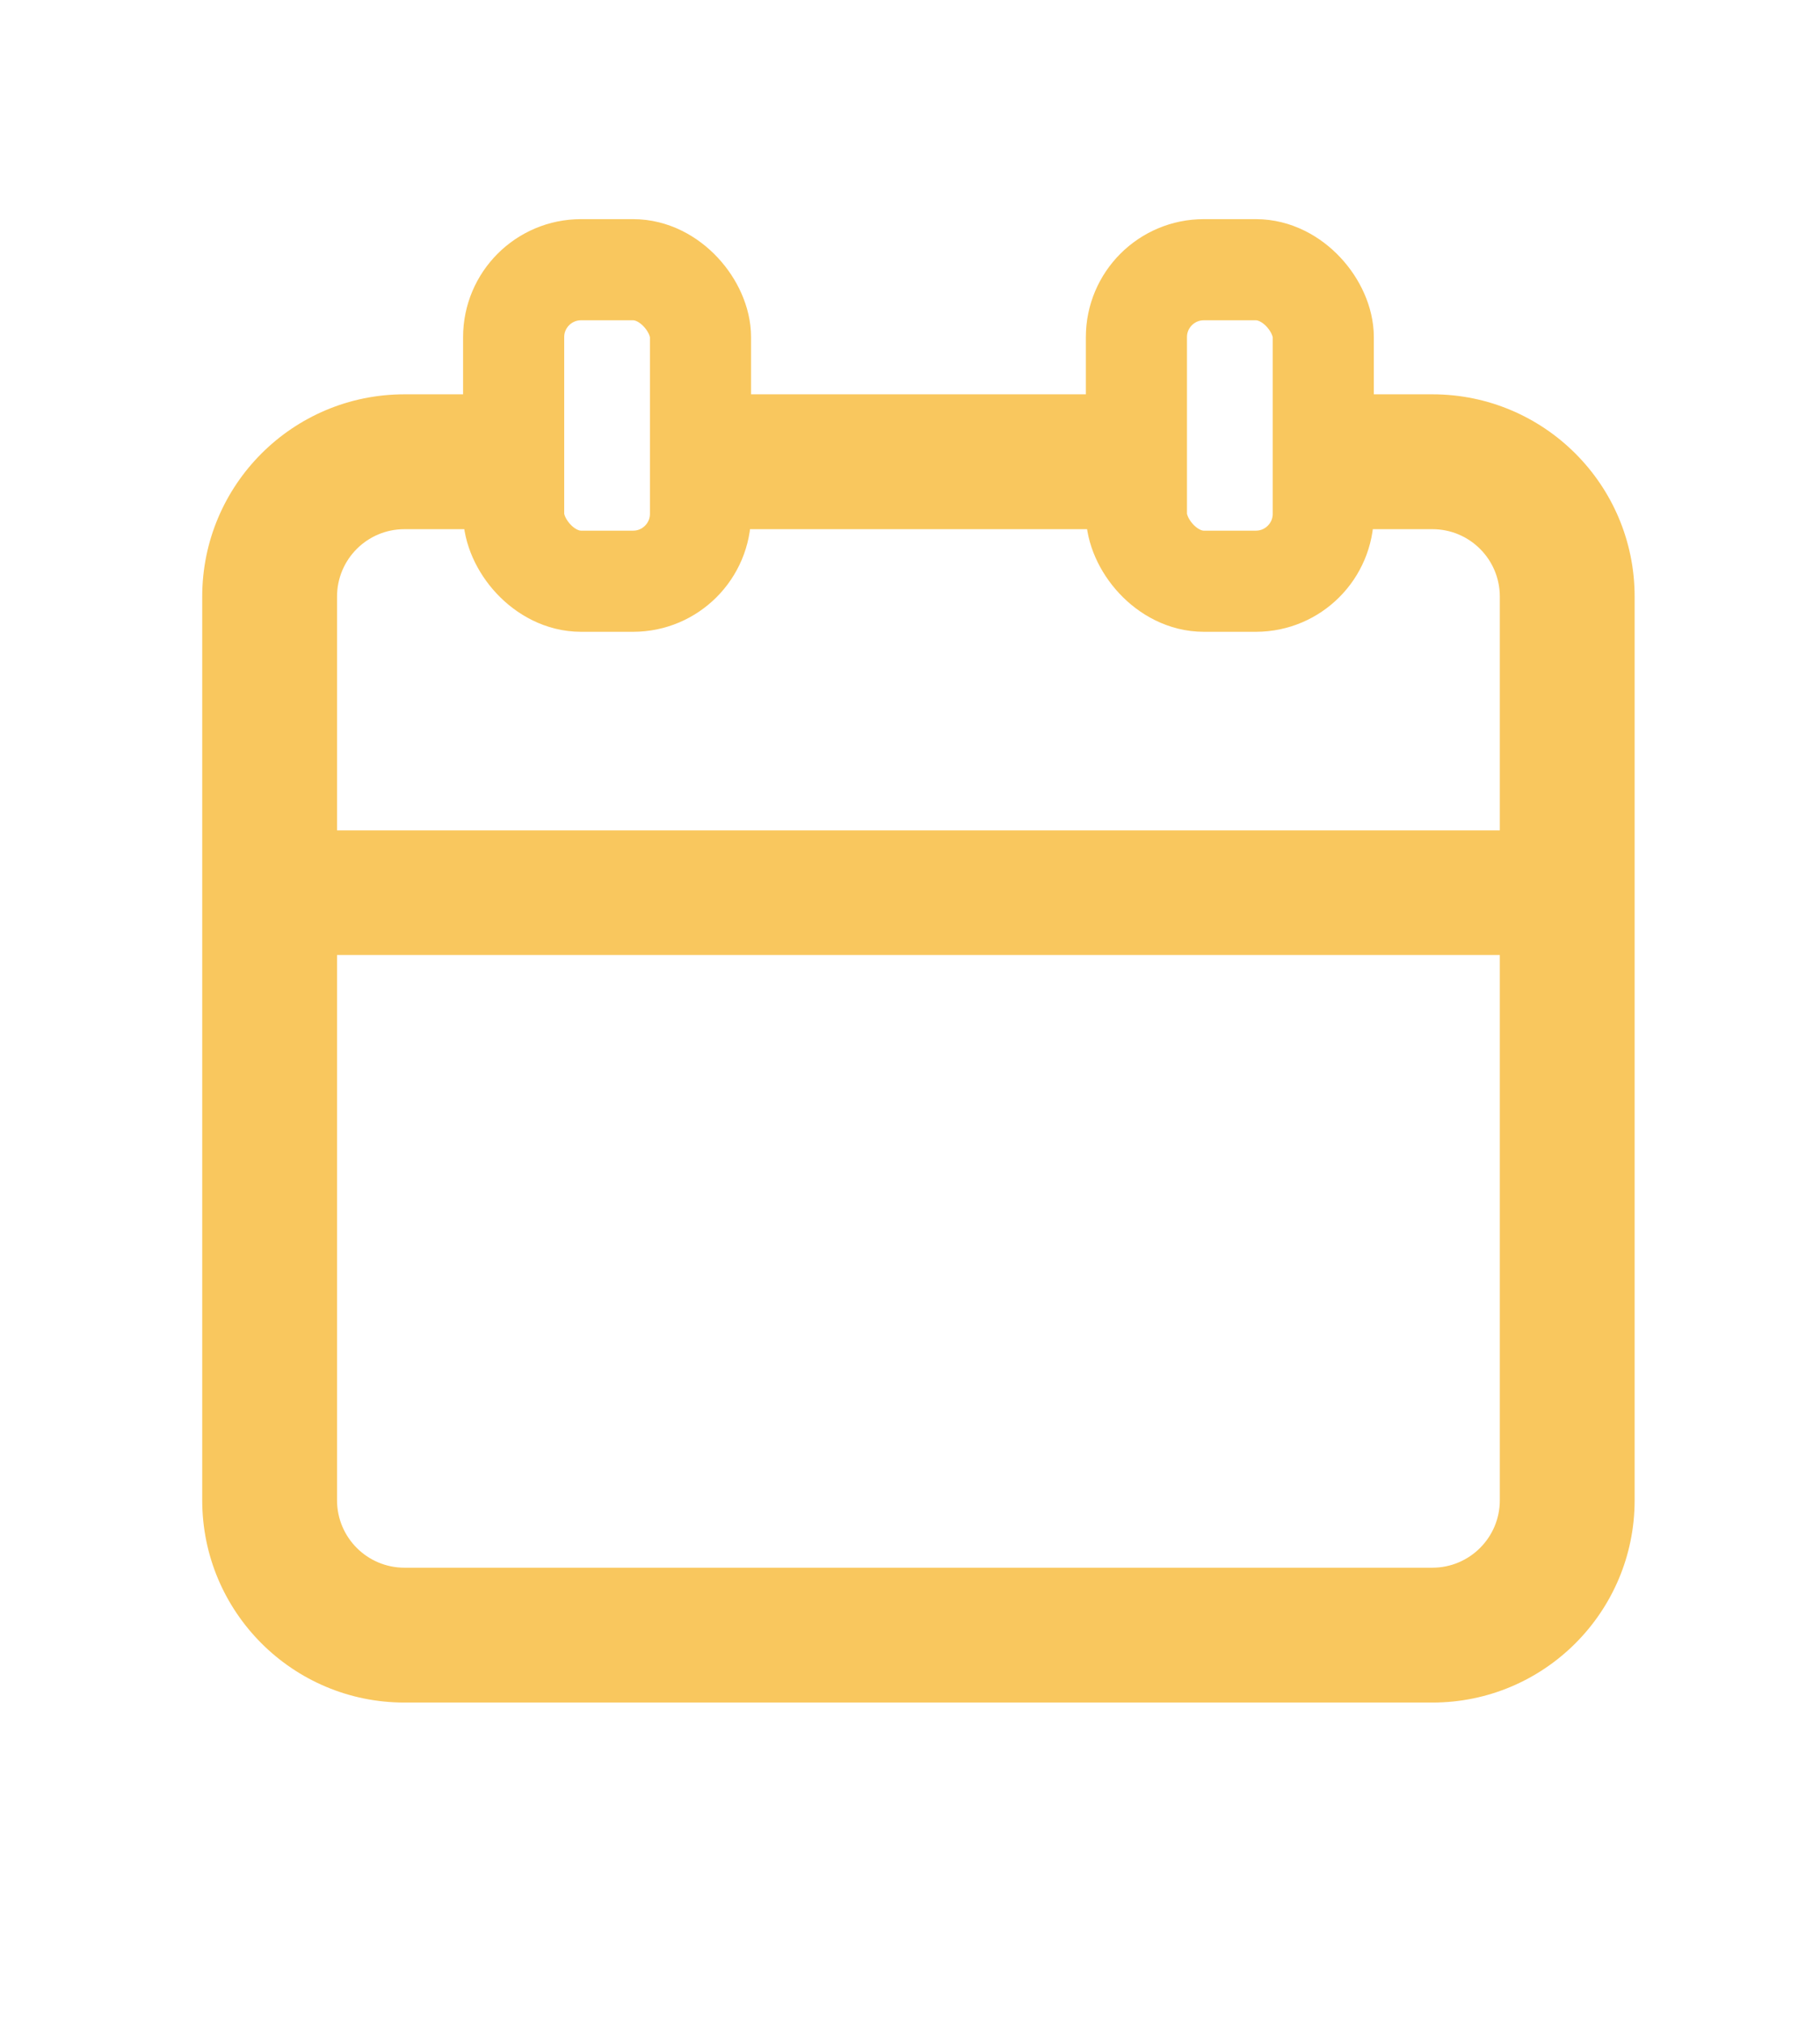 <svg width="27" height="30" viewBox="0 0 27 30" fill="none" xmlns="http://www.w3.org/2000/svg">
<rect x="7.62" y="4" width="2.772" height="4.62" rx="1" stroke="#F9C75E" stroke-width="1.5"/>
<rect x="16.859" y="4" width="2.772" height="4.62" rx="1" stroke="#F9C75E" stroke-width="1.5"/>
<path fill-rule="evenodd" clip-rule="evenodd" d="M7.62 5.848H6C4.343 5.848 3 7.191 3 8.848V22.25C3 23.907 4.343 25.25 6 25.25H21.25C22.907 25.25 24.25 23.907 24.25 22.25V8.848C24.25 7.191 22.907 5.848 21.25 5.848H19.63V7.848H21.25C21.802 7.848 22.25 8.295 22.25 8.848V22.25C22.25 22.802 21.802 23.25 21.25 23.25H6C5.448 23.25 5 22.802 5 22.25V8.848C5 8.295 5.448 7.848 6 7.848H7.62V5.848ZM10.391 7.848H16.859V5.848H10.391V7.848Z" fill="#F9C75E"/>
<rect x="4.848" y="12.315" width="17.554" height="1.848" fill="#F9C75E"/>
</svg>
